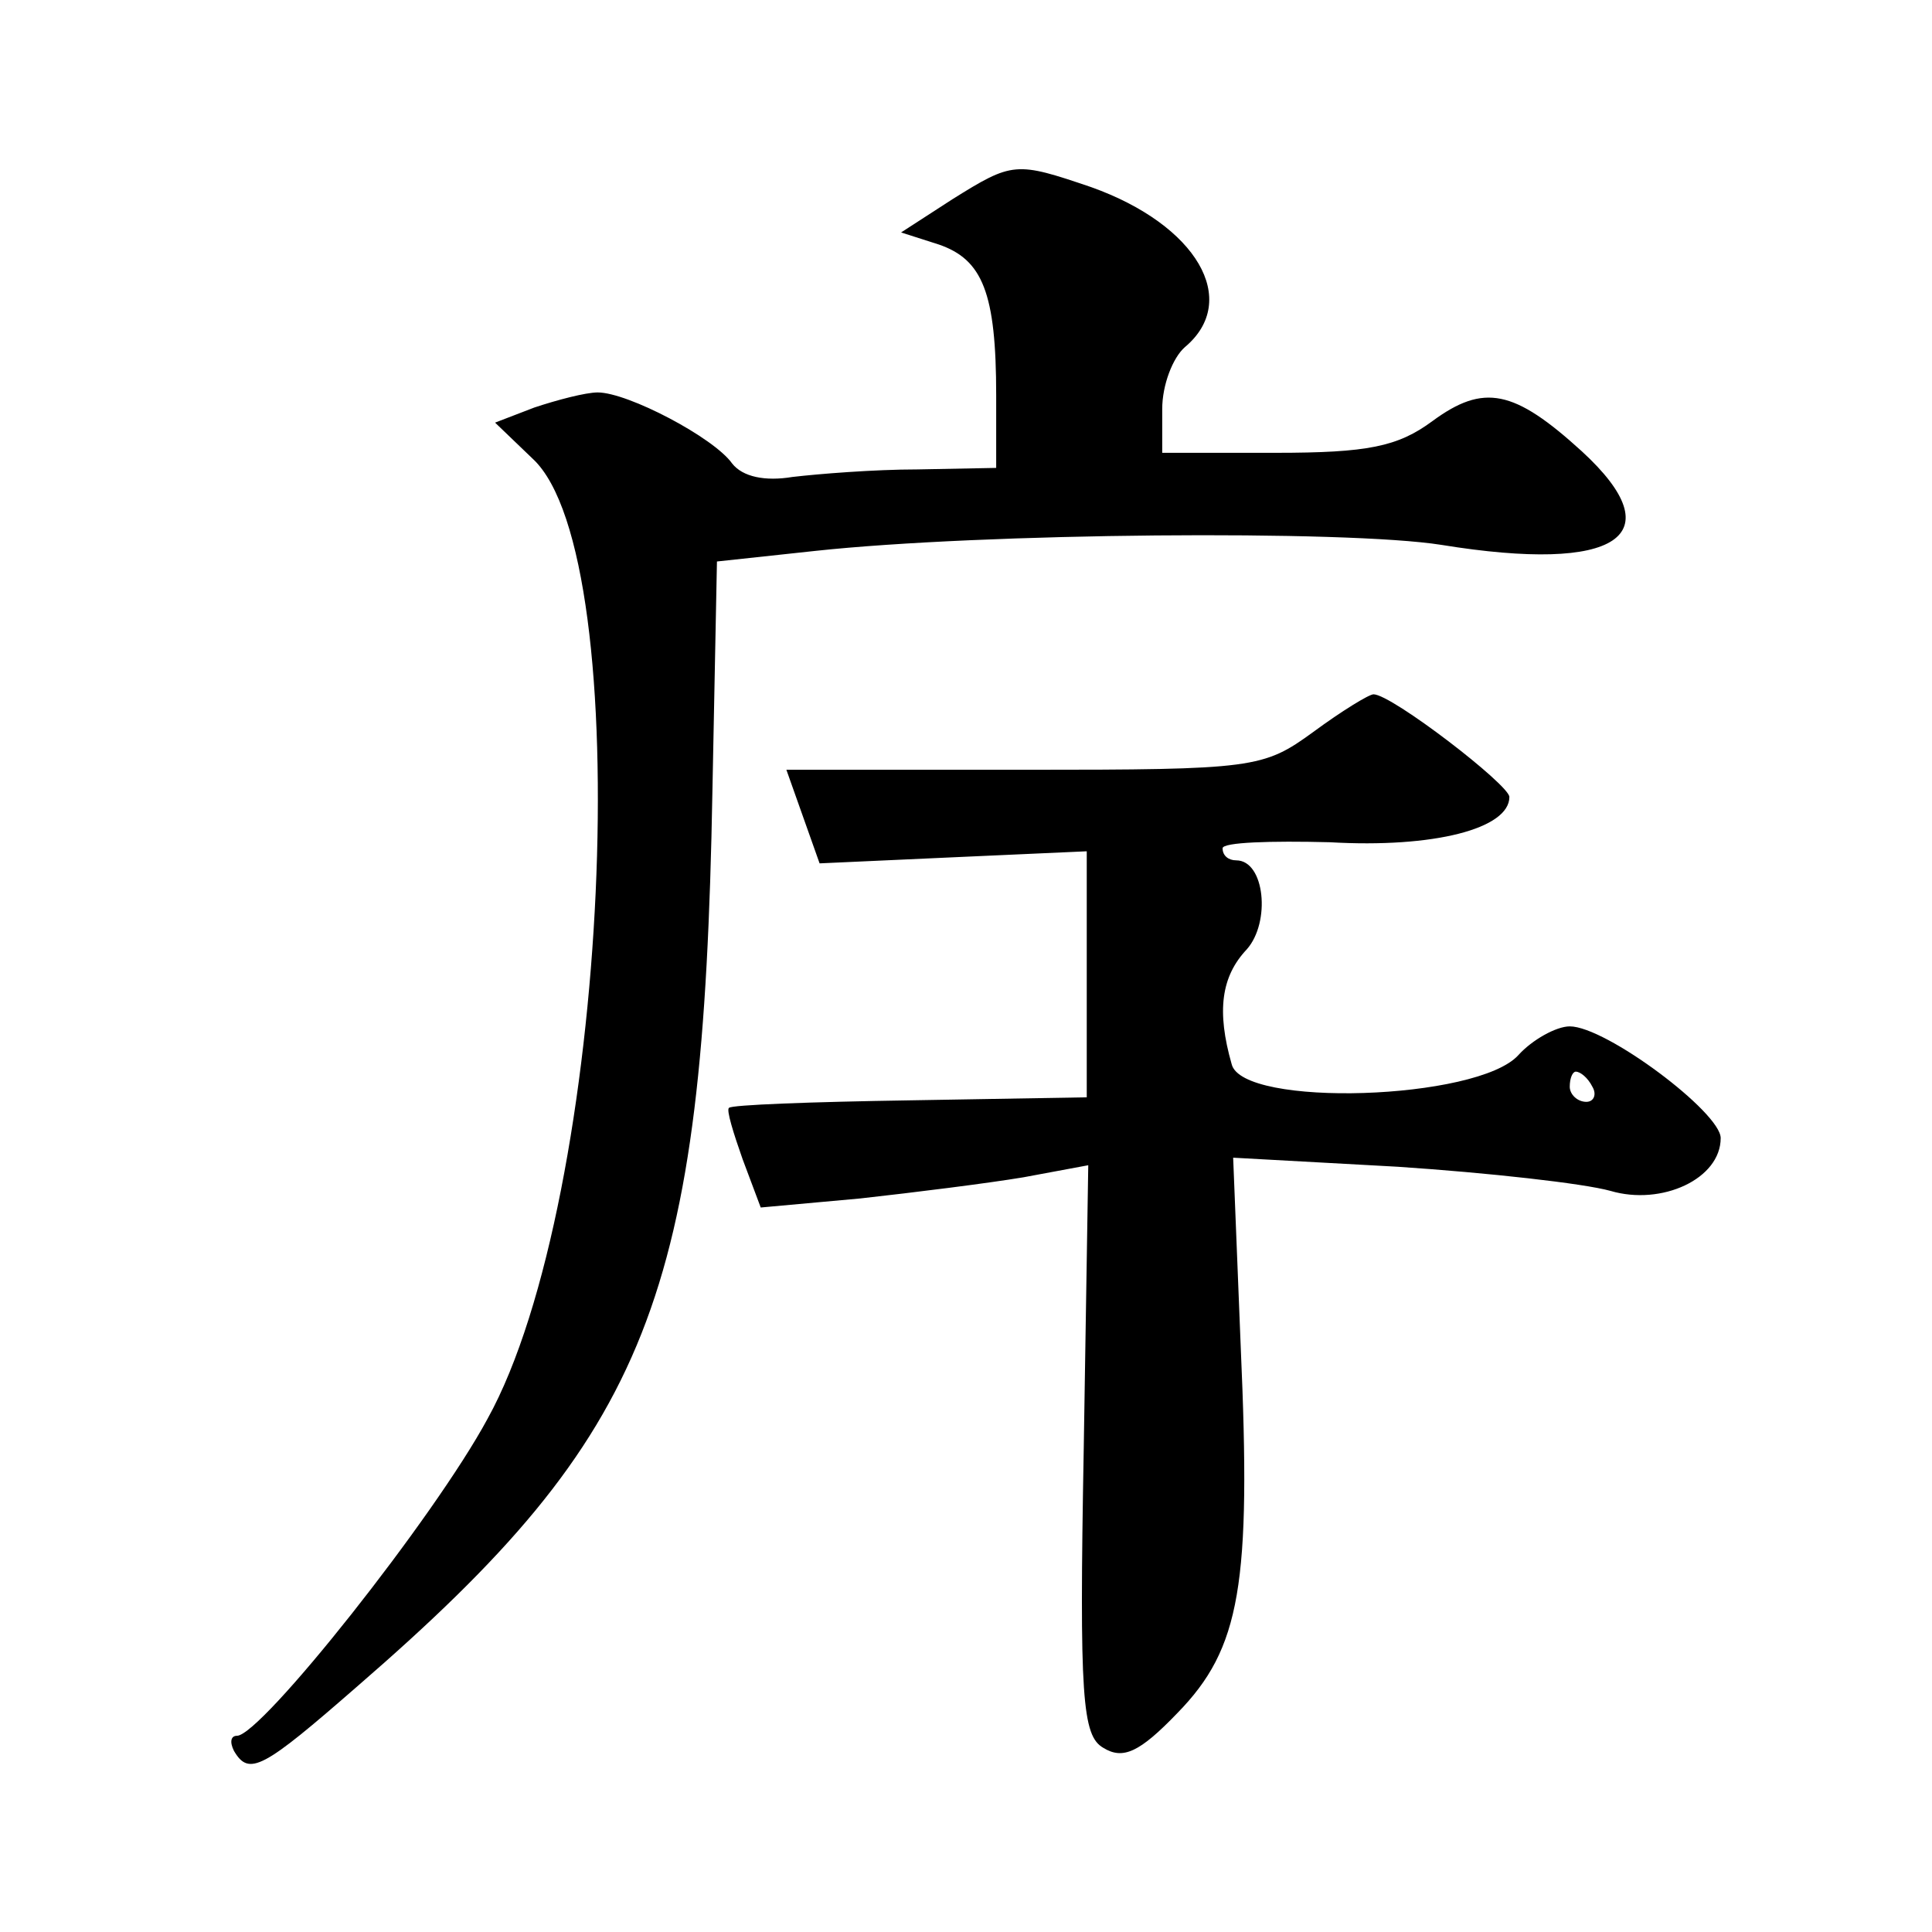 <?xml version="1.0" standalone="no"?>
<!DOCTYPE svg PUBLIC "-//W3C//DTD SVG 20010904//EN"
 "http://www.w3.org/TR/2001/REC-SVG-20010904/DTD/svg10.dtd">
<svg version="1.0" xmlns="http://www.w3.org/2000/svg"
 width="128pt" height="128pt" viewBox="0 0 128 128"
 preserveAspectRatio="xMidYMid meet">
<g transform="translate(0,128) scale(0.1,-0.1)"
fill="#0" stroke="none">
<path d="M631 1148 l-34 -22 25 -8 c29 -10 38 -32 38 -100 l0 -48 -52 -1 c-29 0
-66 -3 -83 -5 -18 -3 -33 0 -40 9 -12 17 -69 47 -89 47 -8 0 -27 -5 -42 -10 l-26
-10 25 -24 c70 -65 51 -490 -30 -636 -35 -65 -150 -210 -166 -210 -4 0 -5 -4 -2
-10 10 -17 19 -12 82 43 194 168 229 257 235 593 l3 152 65 7 c111 12 352 14 415
4 117 -19 154 6 93 62 -45 41 -65 45 -99 20 -23 -17 -43 -21 -104 -21 l-75 0 0
29 c0 16 7 34 15 41 37 31 8 81 -62 106 -50 17 -52 17 -92 -8z M870 795 c-33 -24
-39 -25 -191 -25 l-158 0 11 -31 11 -31 88 4 89 4 0 -81 0 -82 -117 -2 c-65 -1
-119 -3 -120 -5 -2 -1 3 -17 9 -34 l12 -32 66 6 c36 4 84 10 108 14 l43 8 -3 -188
c-3 -165 -1 -190 13 -198 13 -8 24 -3 49 23 42 43 49 85 42 243 l-5 125 109 -6
c60 -4 123 -11 141 -16 34 -10 73 8 73 35 0 17 -76 74 -100 74 -9 0 -25 -9 -34
-19 -27 -30 -183 -35 -190 -6 -10 35 -7 58 10 76 16 18 12 59 -7 59 -5 0 -9 3 -9
8 0 4 32 5 71 4 69 -4 119 9 119 30 0 8 -78 68 -90 68 -3 0 -21 -11 -40 -25z m185
-235 c3 -5 1 -10 -4 -10 -6 0 -11 5 -11 10 0 6 2 10 4 10 3 0 8 -4 11 -10z"/>
</g>
</svg>
